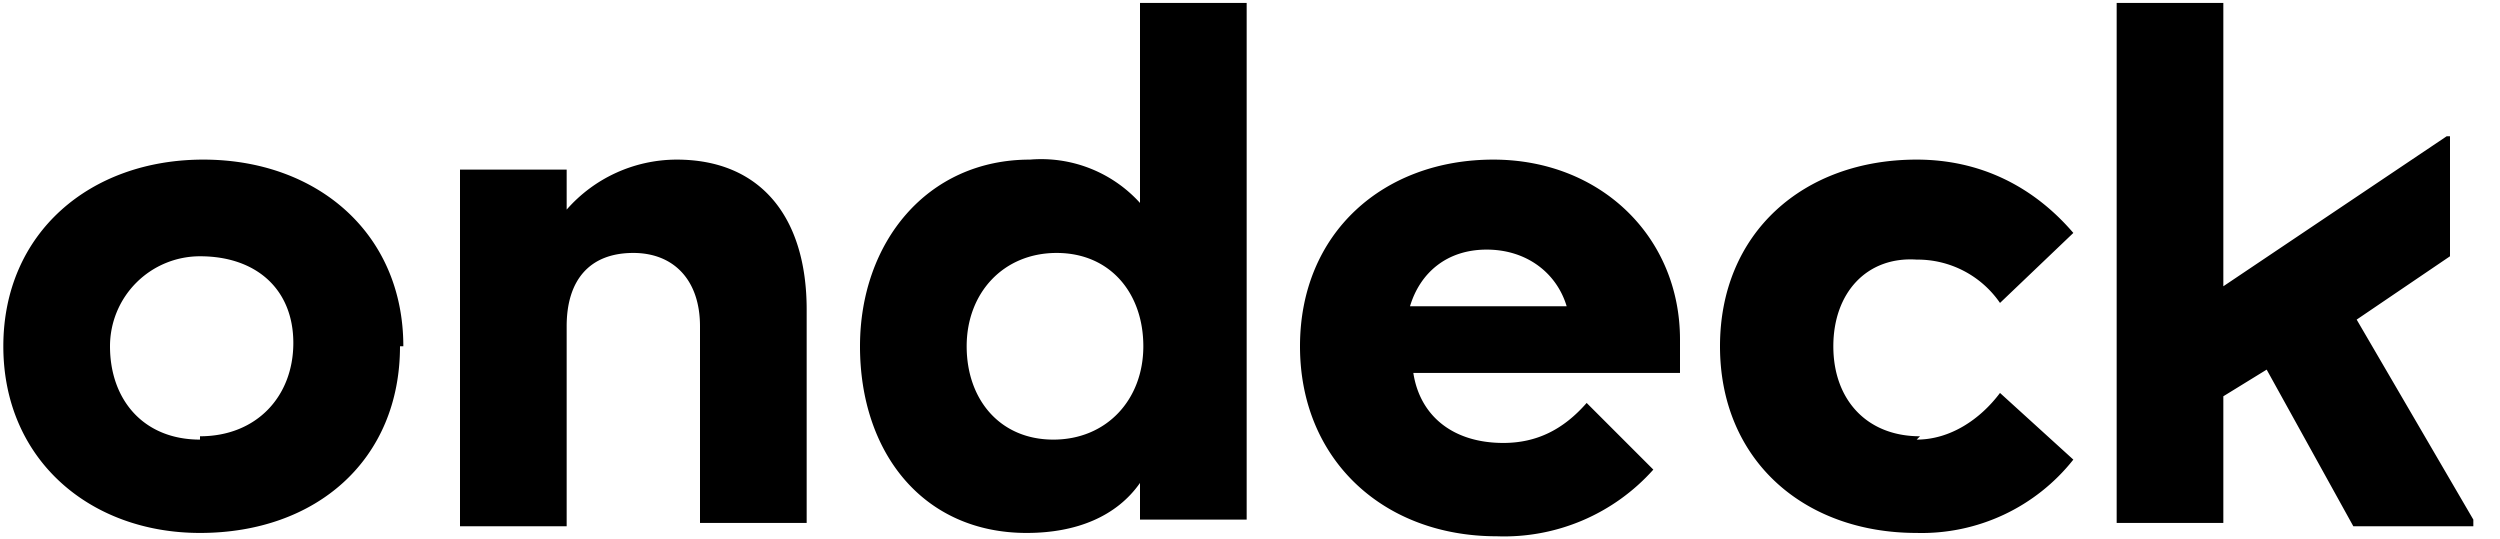 <svg xmlns="http://www.w3.org/2000/svg" width="102" height="22" viewBox="0 0 75 16" aria-hidden="true"> <path fill="currentColor" d="M12 10.3c0 3.4-2.5 5.6-6 5.6-3.3 0-5.9-2.2-5.9-5.6 0-3.4 2.6-5.6 6-5.6s6 2.2 6 5.6zM6 13c1.7 0 2.8-1.2 2.8-2.8S7.7 7.6 6 7.6a2.7 2.7 0 00-2.7 2.7c0 1.6 1 2.8 2.7 2.8zM17 15.7h-3.2V5h3.2v1.2a4.4 4.4 0 013.3-1.5c2.5 0 3.9 1.7 3.9 4.5v6.4h-3.2V9.7c0-1.4-.8-2.2-2-2.2-1.3 0-2 .8-2 2.2v6z" className="svg-ondecklogo__on"></path> <path fill="currentColor" d="M34.2 14.4c-.7 1-1.9 1.5-3.4 1.5-3.1 0-5-2.4-5-5.6 0-3.1 2-5.6 5.1-5.6A4 4 0 0134.2 6v-6h3.2v15.5h-3.2v-1.2zm-2.6-1.3c1.6 0 2.7-1.2 2.7-2.8 0-1.6-1-2.8-2.6-2.8S29 8.7 29 10.3c0 1.6 1 2.8 2.6 2.8zm7.4-2.8c0-3.4 2.5-5.6 5.8-5.6 3.2 0 5.6 2.3 5.6 5.4v1h-8c.2 1.3 1.2 2.1 2.7 2.1 1 0 1.8-.4 2.5-1.2l2 2a6 6 0 01-4.7 2c-3.4 0-5.9-2.3-5.9-5.7zm3.4-1.2H47c-.3-1-1.2-1.7-2.4-1.7s-2 .7-2.3 1.7zm15.1 4c1 0 1.9-.6 2.5-1.4l2.2 2a5.8 5.8 0 01-4.7 2.2c-3.4 0-5.9-2.2-5.9-5.6 0-3.4 2.5-5.6 5.9-5.6 1.9 0 3.5.8 4.7 2.2L60 9a3 3 0 00-2.5-1.3C56 7.6 55 8.7 55 10.3s1 2.7 2.6 2.7zM68 11l-1.3.8v3.8h-3.2V0h3.2v8.5L73.4 4h.1v3.6l-2.8 1.9 3.5 6v.2h-3.6z" className="svg-ondecklogo__deck"></path> </svg>
